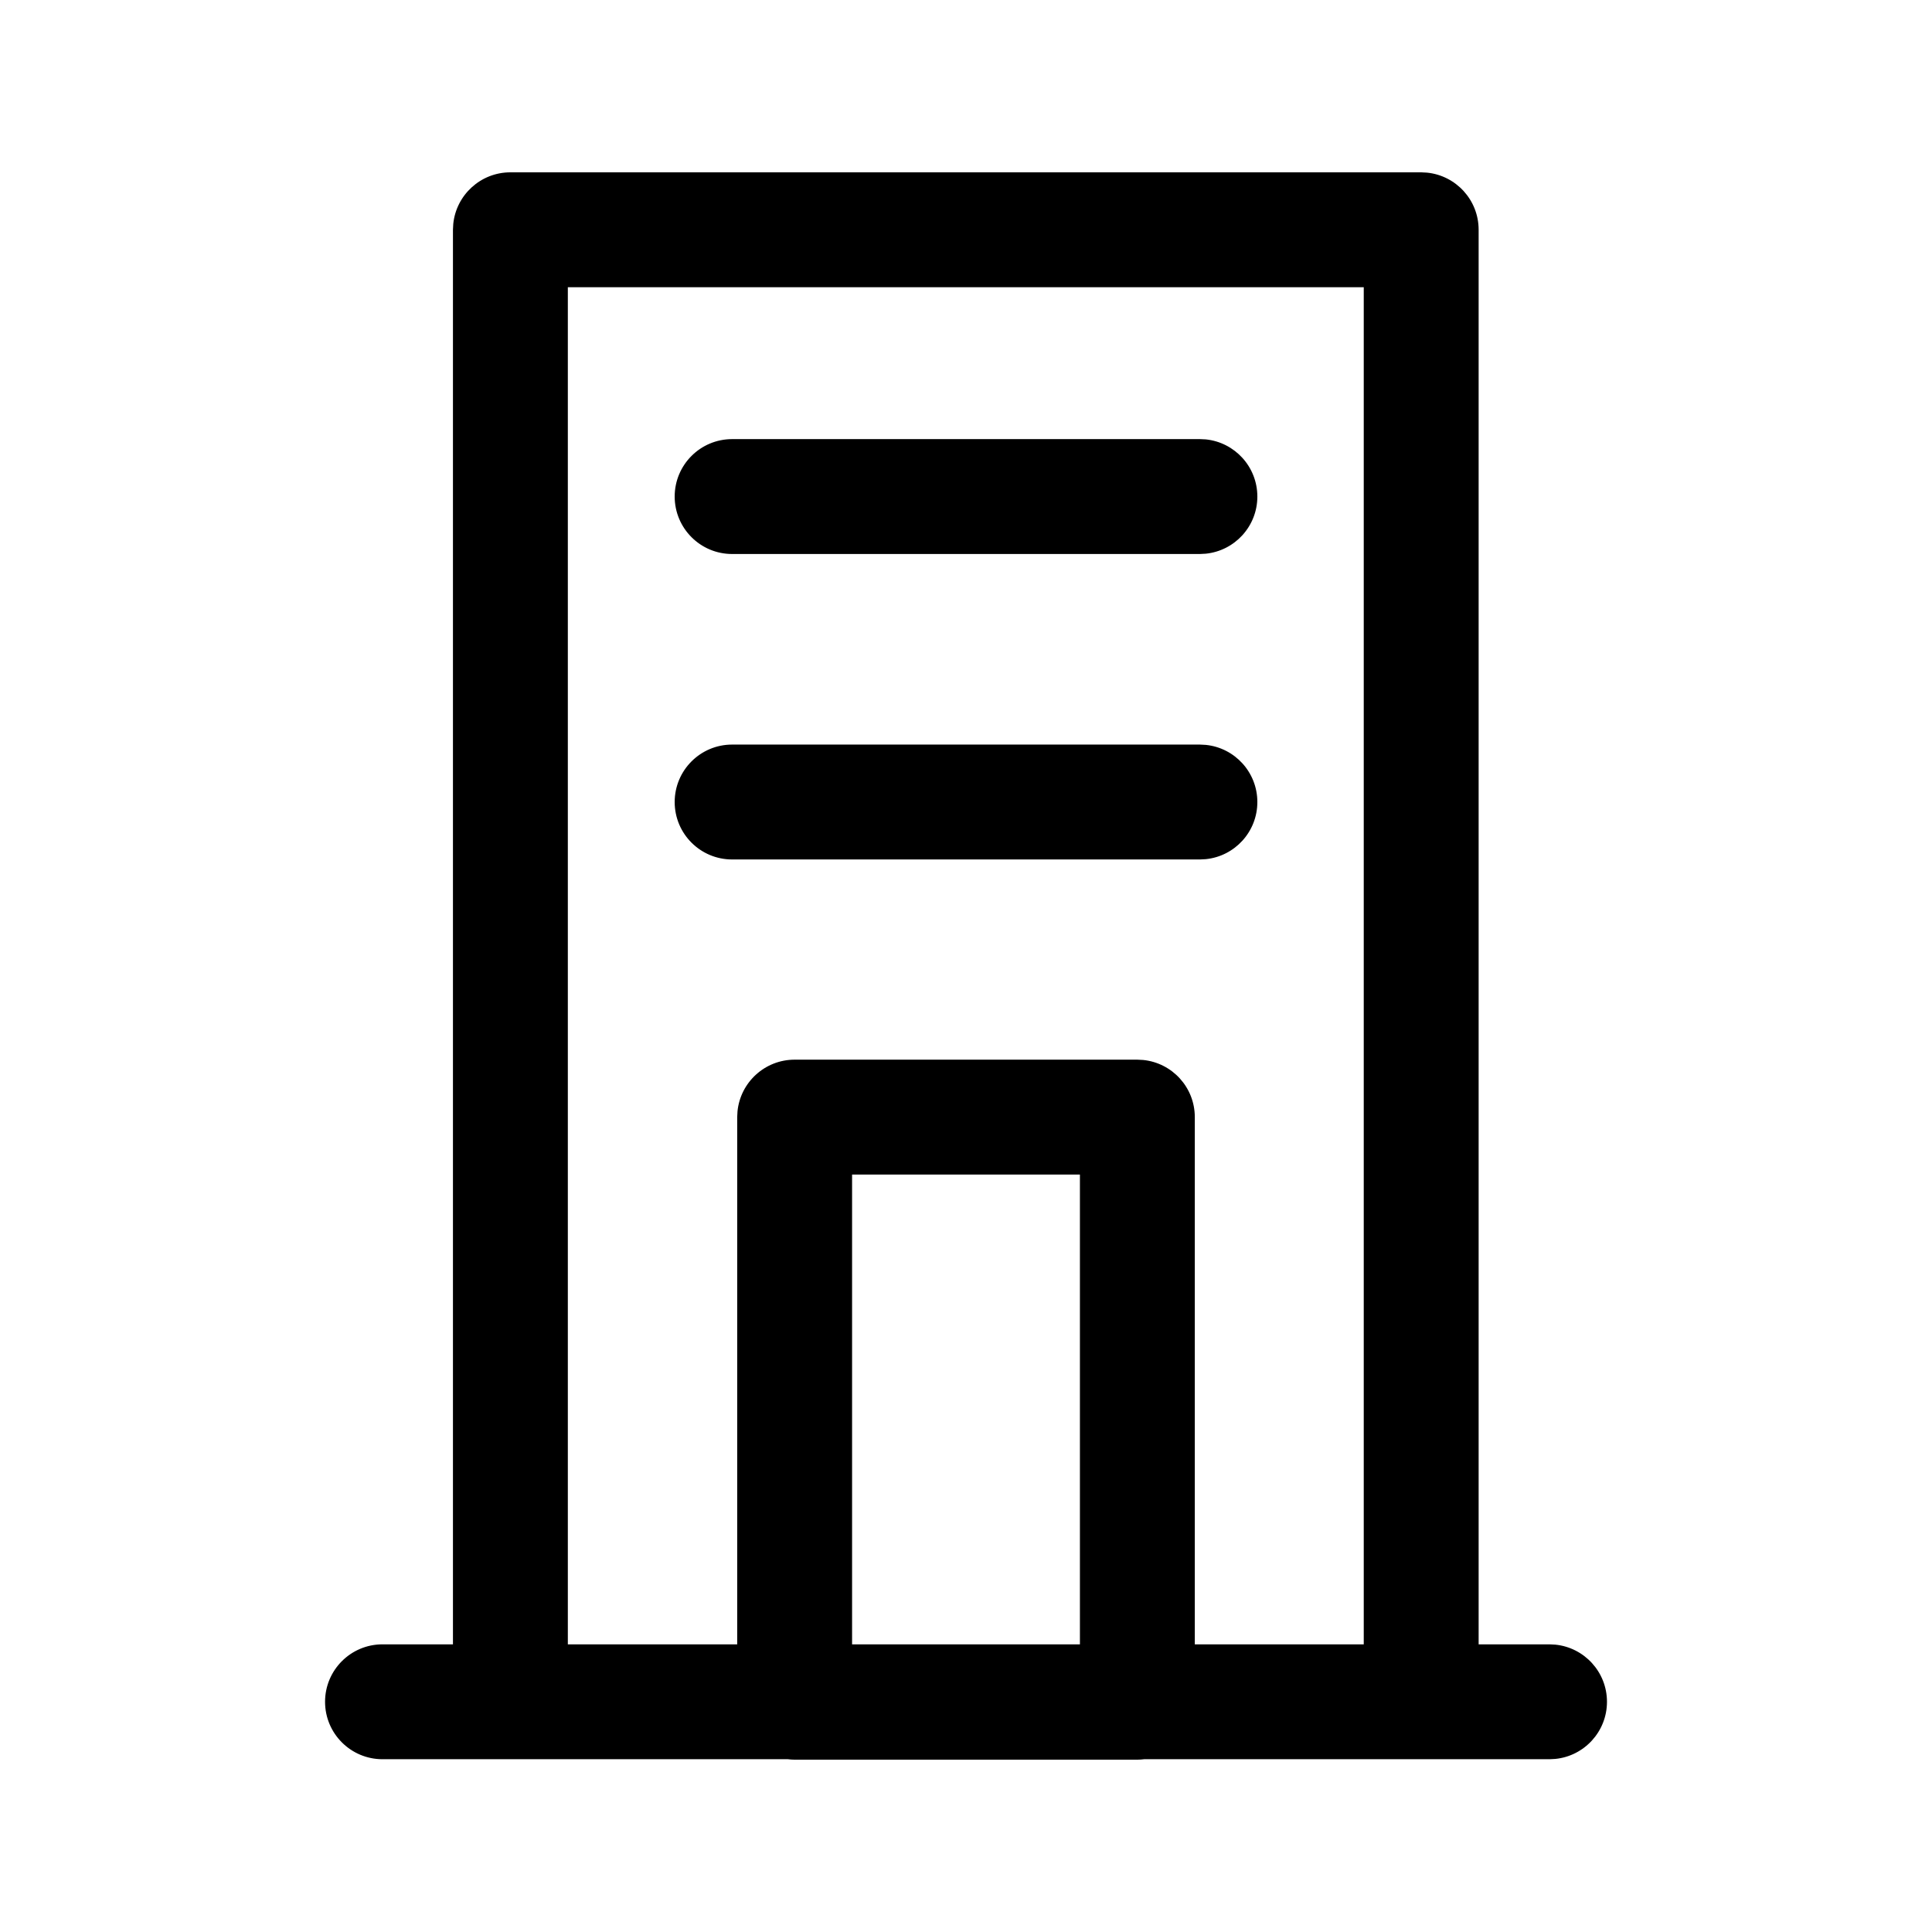 <svg width="56" height="56" viewBox="0 0 56 56" fill="none" xmlns="http://www.w3.org/2000/svg">
<path d="M34.951 21.591C35.791 21.676 36.445 22.385 36.445 23.247C36.445 24.109 35.791 24.818 34.951 24.903L34.78 24.912H21.221C20.301 24.912 19.556 24.167 19.556 23.247C19.556 22.328 20.301 21.582 21.221 21.582H34.78L34.951 21.591Z" fill="black"/>
<path d="M34.951 12.736C35.791 12.822 36.445 13.531 36.445 14.393C36.445 15.255 35.791 15.963 34.951 16.049L34.78 16.058H21.221C20.301 16.058 19.556 15.312 19.556 14.393C19.556 13.473 20.301 12.728 21.221 12.728H34.78L34.951 12.736Z" fill="black"/>
<path fill-rule="evenodd" clip-rule="evenodd" d="M41.364 5.004C42.204 5.089 42.859 5.798 42.859 6.66V47.662H44.914L45.084 47.671C45.923 47.756 46.579 48.465 46.579 49.327C46.579 50.189 45.923 50.898 45.084 50.983L44.914 50.992H33.163C33.099 51 33.033 51.005 32.967 51.005H23.033C22.967 51.005 22.902 51 22.838 50.992H11.087C10.168 50.992 9.422 50.247 9.422 49.327C9.422 48.408 10.167 47.662 11.087 47.662H13.129V6.66L13.138 6.49C13.223 5.651 13.932 4.995 14.794 4.995H41.194L41.364 5.004ZM16.459 47.662H21.368V32.38L21.377 32.21C21.462 31.37 22.171 30.715 23.033 30.715H32.967L33.137 30.724C33.976 30.809 34.632 31.518 34.632 32.38V47.662H39.529V8.325H16.459V47.662ZM24.698 47.662H31.302V34.045H24.698V47.662Z" fill="black"/>
</svg>
